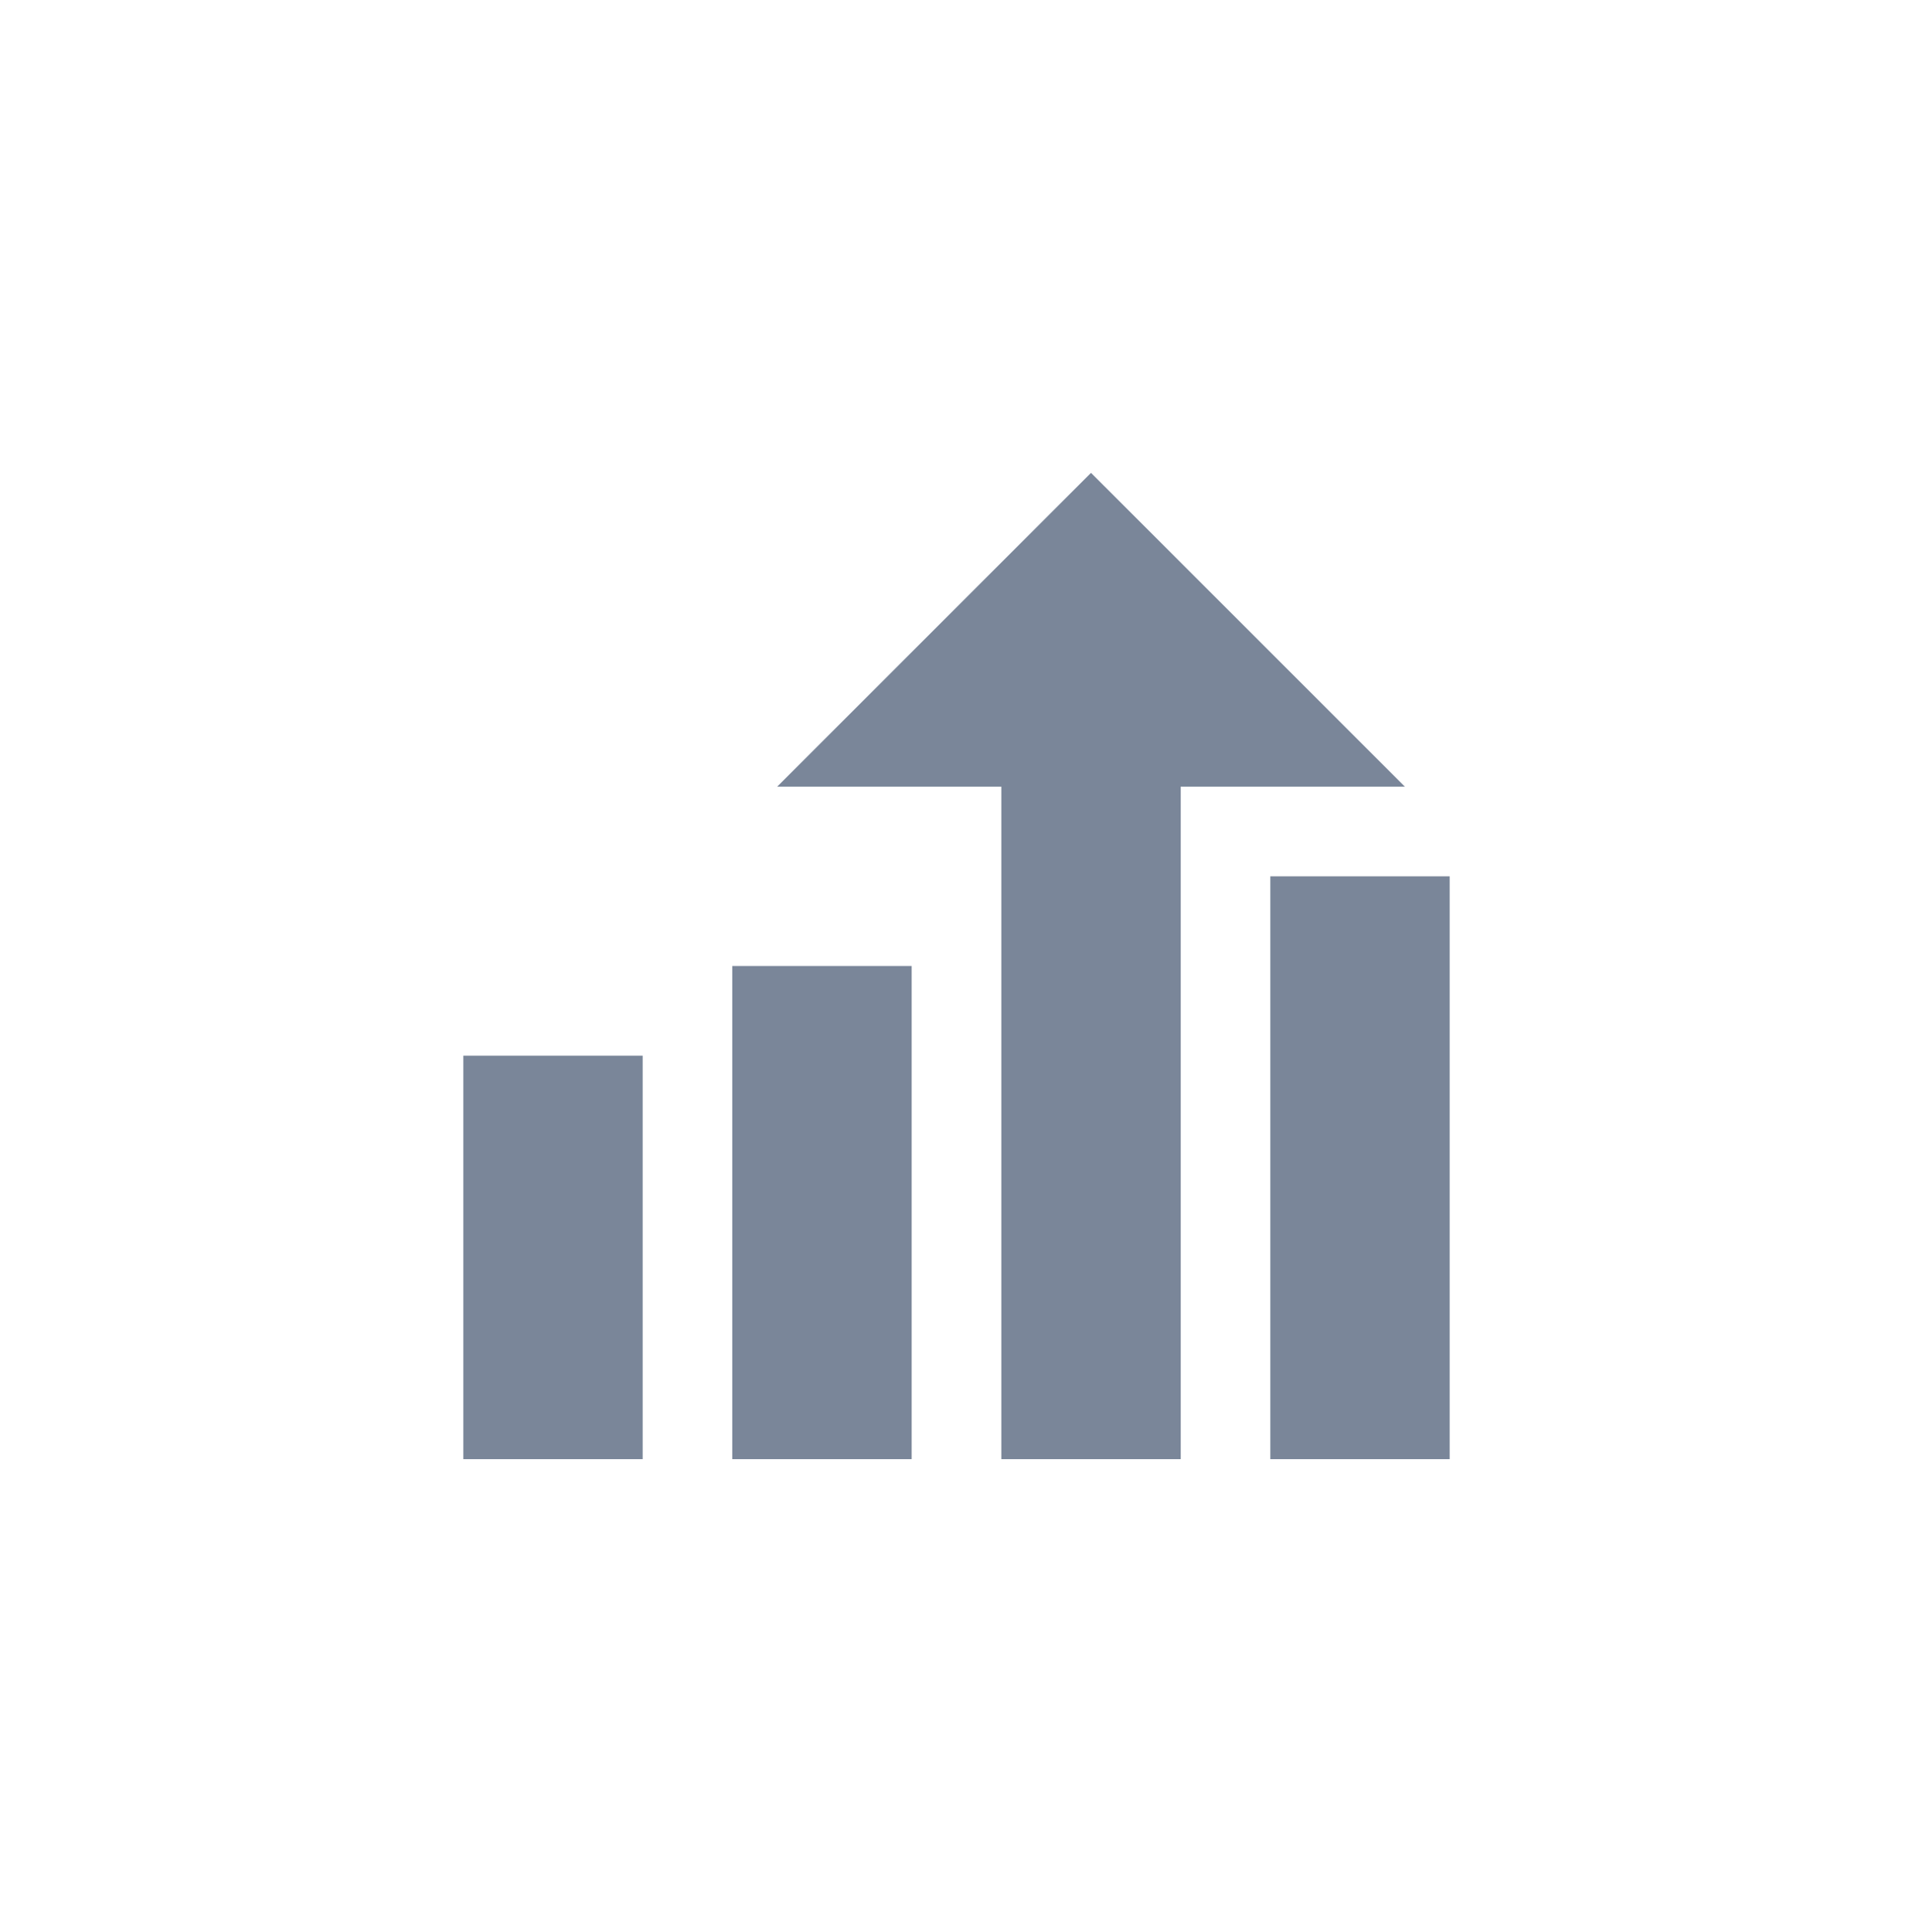 <svg width="100" height="101" viewBox="0 0 100 101" fill="none" xmlns="http://www.w3.org/2000/svg">
<path d="M24.219 55.188H33.594V76.281H24.219V55.188ZM38.281 50.5H47.656V76.281H38.281V50.5ZM52.344 38.781H61.719V76.281H52.344V38.781ZM66.406 45.812H75.781V76.281H66.406V45.812Z" fill="#7A8699"/>
<path d="M57.031 24.719L40.625 41.125H73.438L57.031 24.719Z" fill="#7A8699"/>
</svg>
